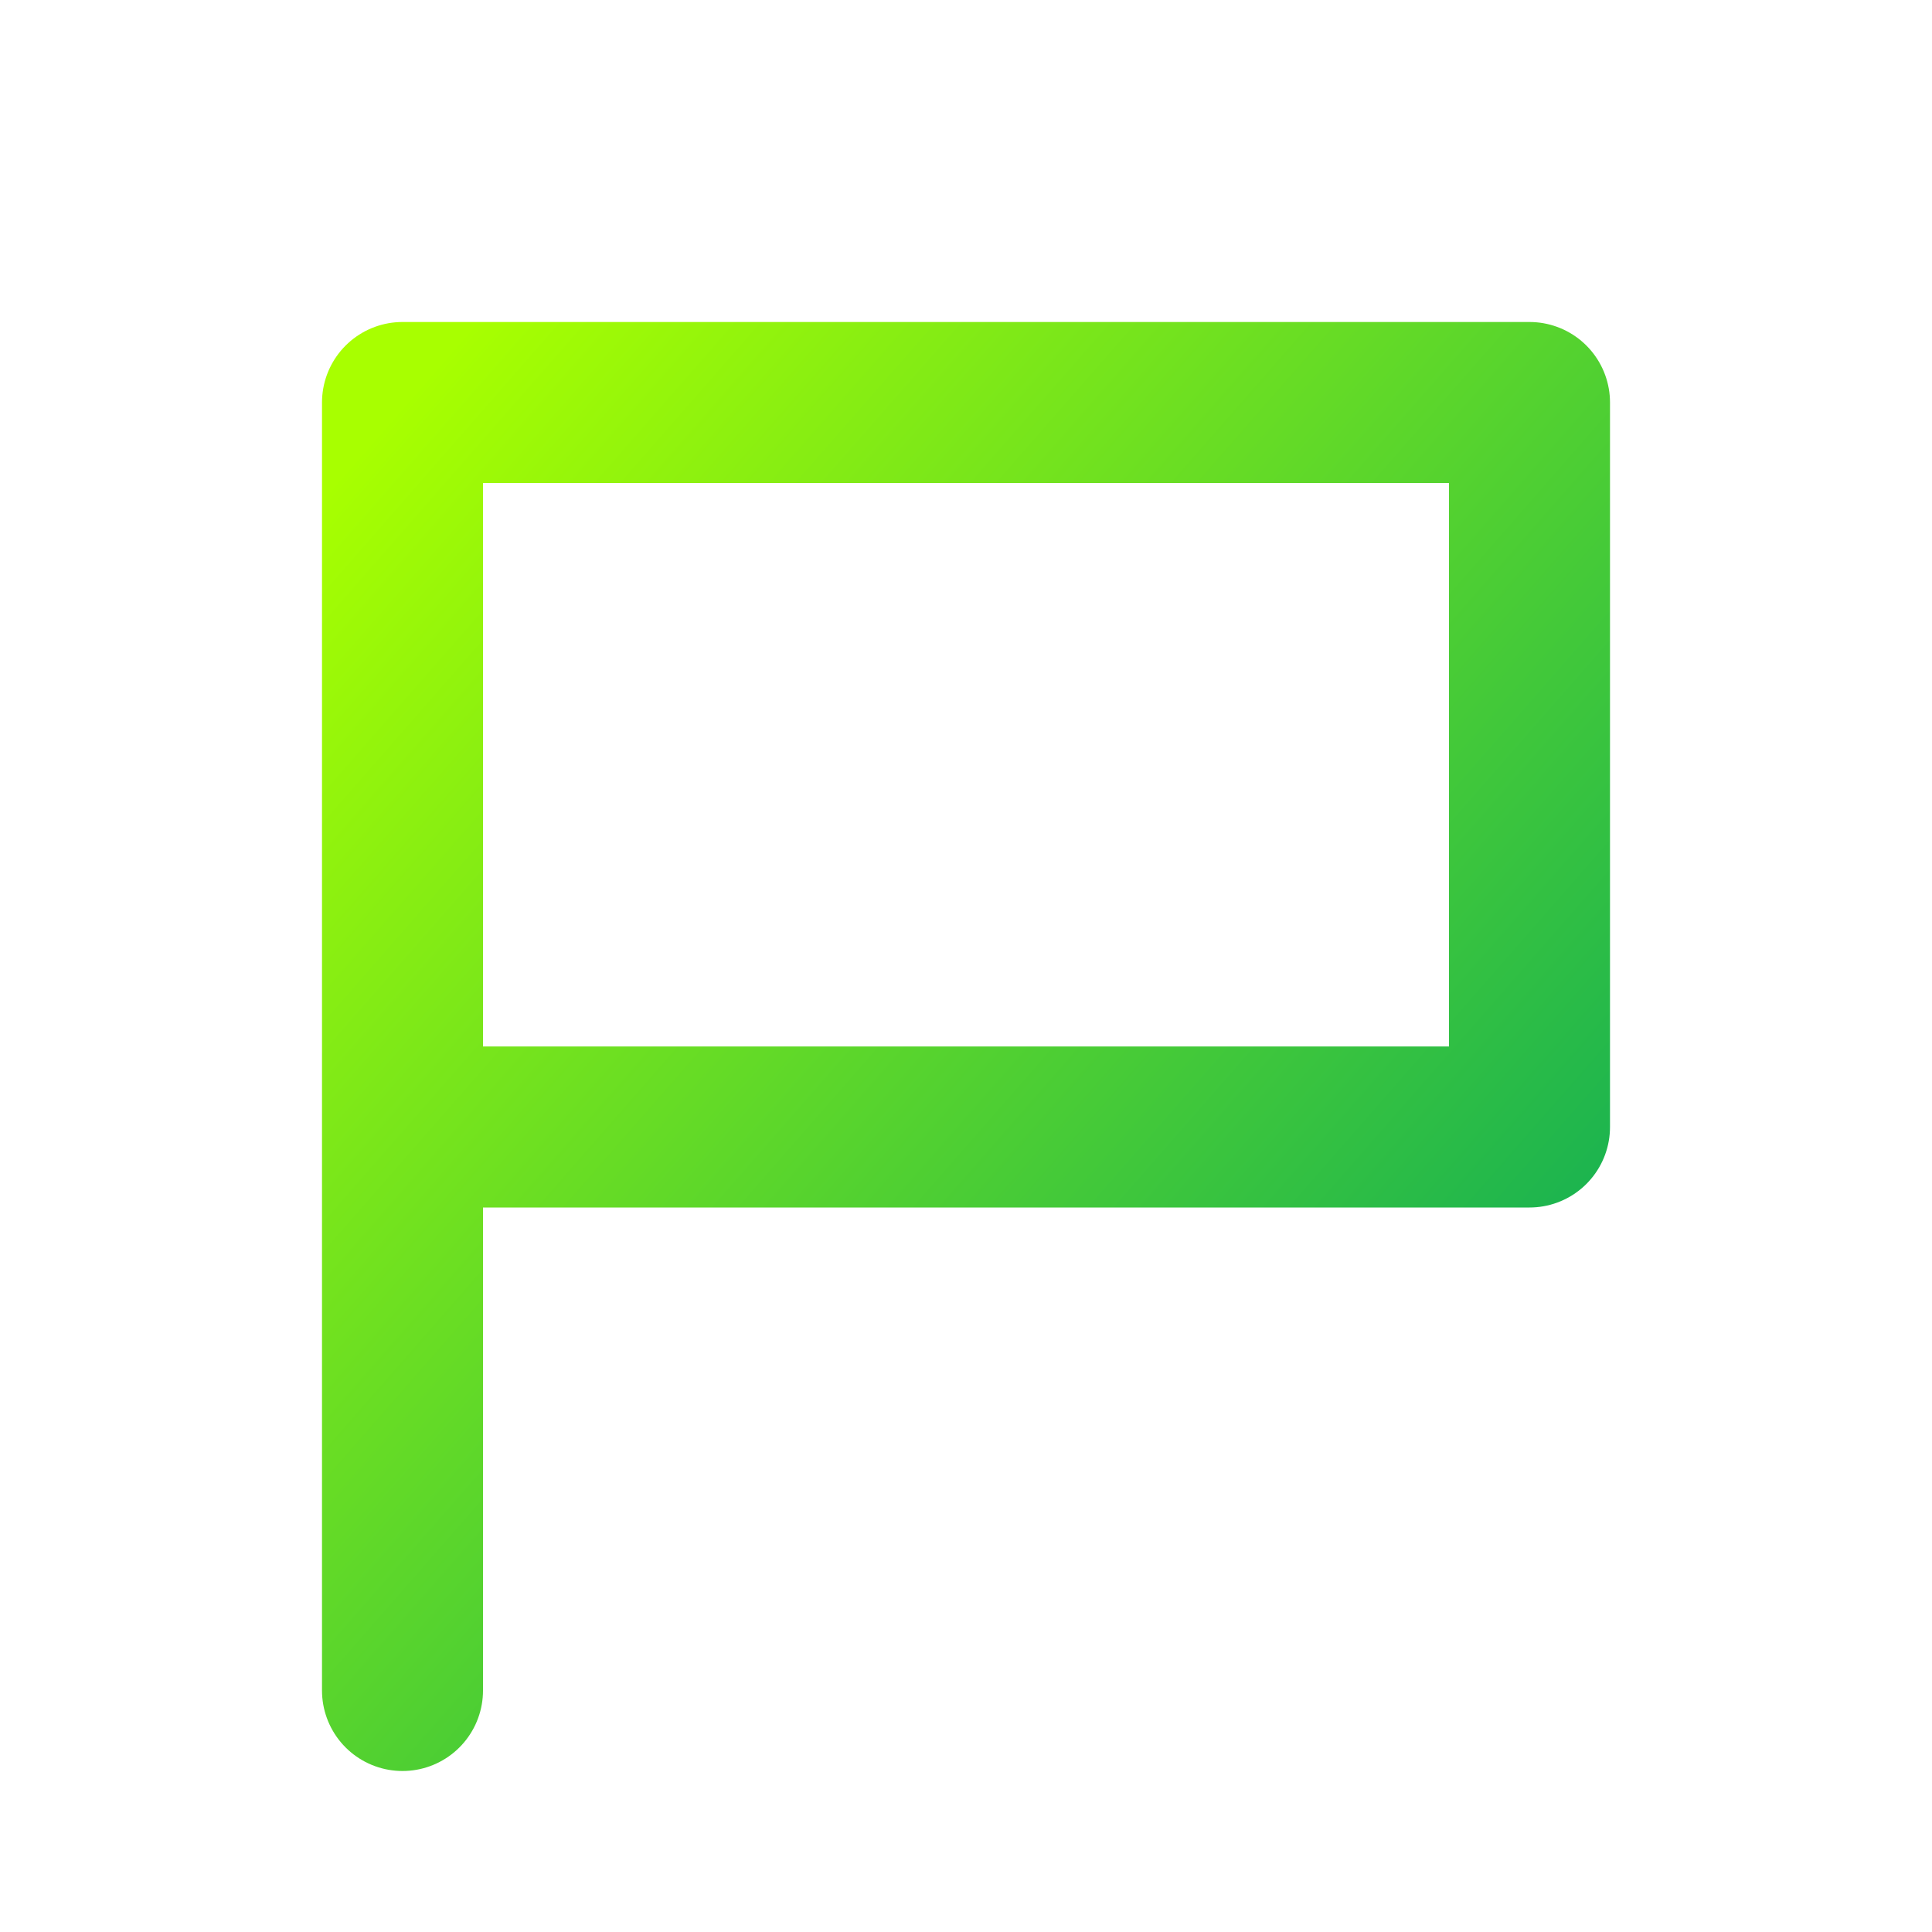 <svg width="24" height="24" viewBox="0 0 24 24" fill="none" xmlns="http://www.w3.org/2000/svg">
<g clip-path="url(#clip0_195_392)">
<path d="M5 14H19V5H5V21" stroke="url(#paint0_linear_195_392)" stroke-width="2" stroke-linecap="round" stroke-linejoin="round"/>
</g>
<defs>
<linearGradient id="paint0_linear_195_392" x1="5" y1="5" x2="20.858" y2="18.876" gradientUnits="userSpaceOnUse">
<stop stop-color="#A8FF00"/>
<stop offset="1" stop-color="#00A55F"/>
</linearGradient>
<clipPath id="clip0_195_392">
<rect width="24" height="24" fill="white"/>
</clipPath>
</defs>
</svg>
